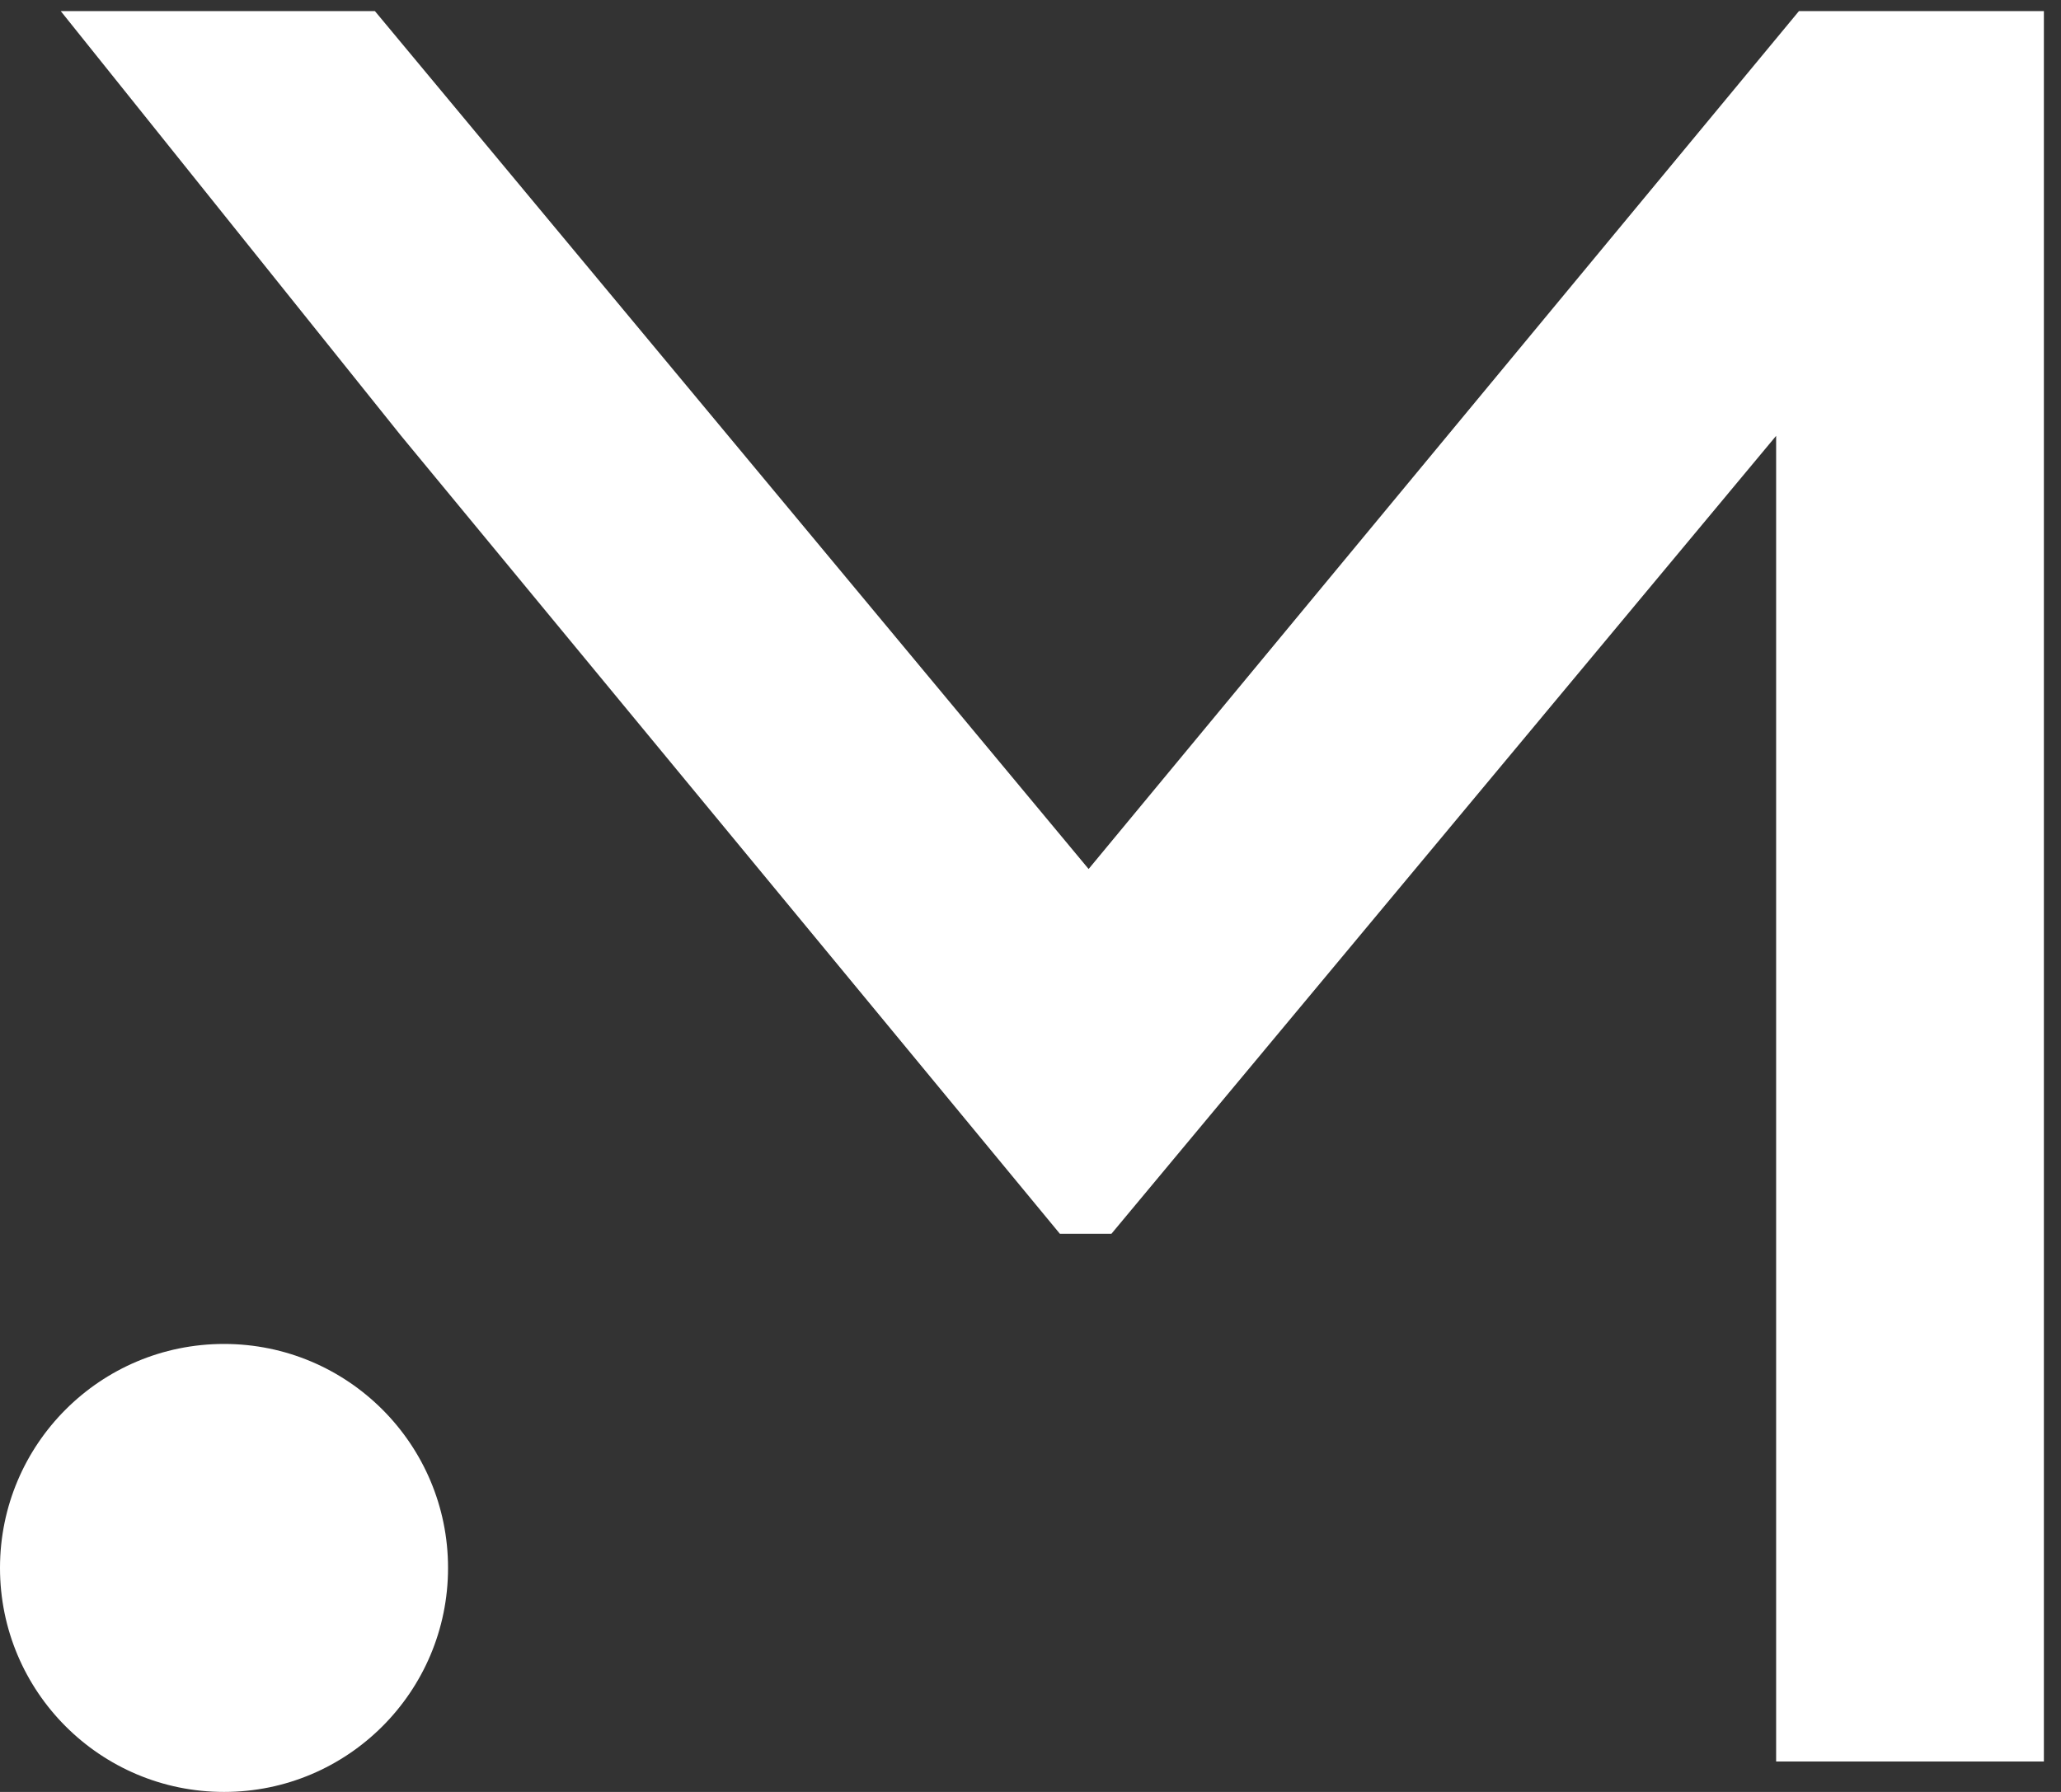 <svg width="46" height="40" viewBox="0 0 46 40" fill="none" xmlns="http://www.w3.org/2000/svg">
<rect x="0" y="0" width="46" height="40" fill="#333333" stroke="none"/>
<circle cx="5" cy="35" r="5" fill="white"/>
<path d="M23.656 27.541H24.806L39.642 9.729V39.321H45.618V0.248H40.151L24.297 19.398L8.368 0.248H1.356L8.953 9.729L23.656 27.541Z" fill="white"/>
</svg>
